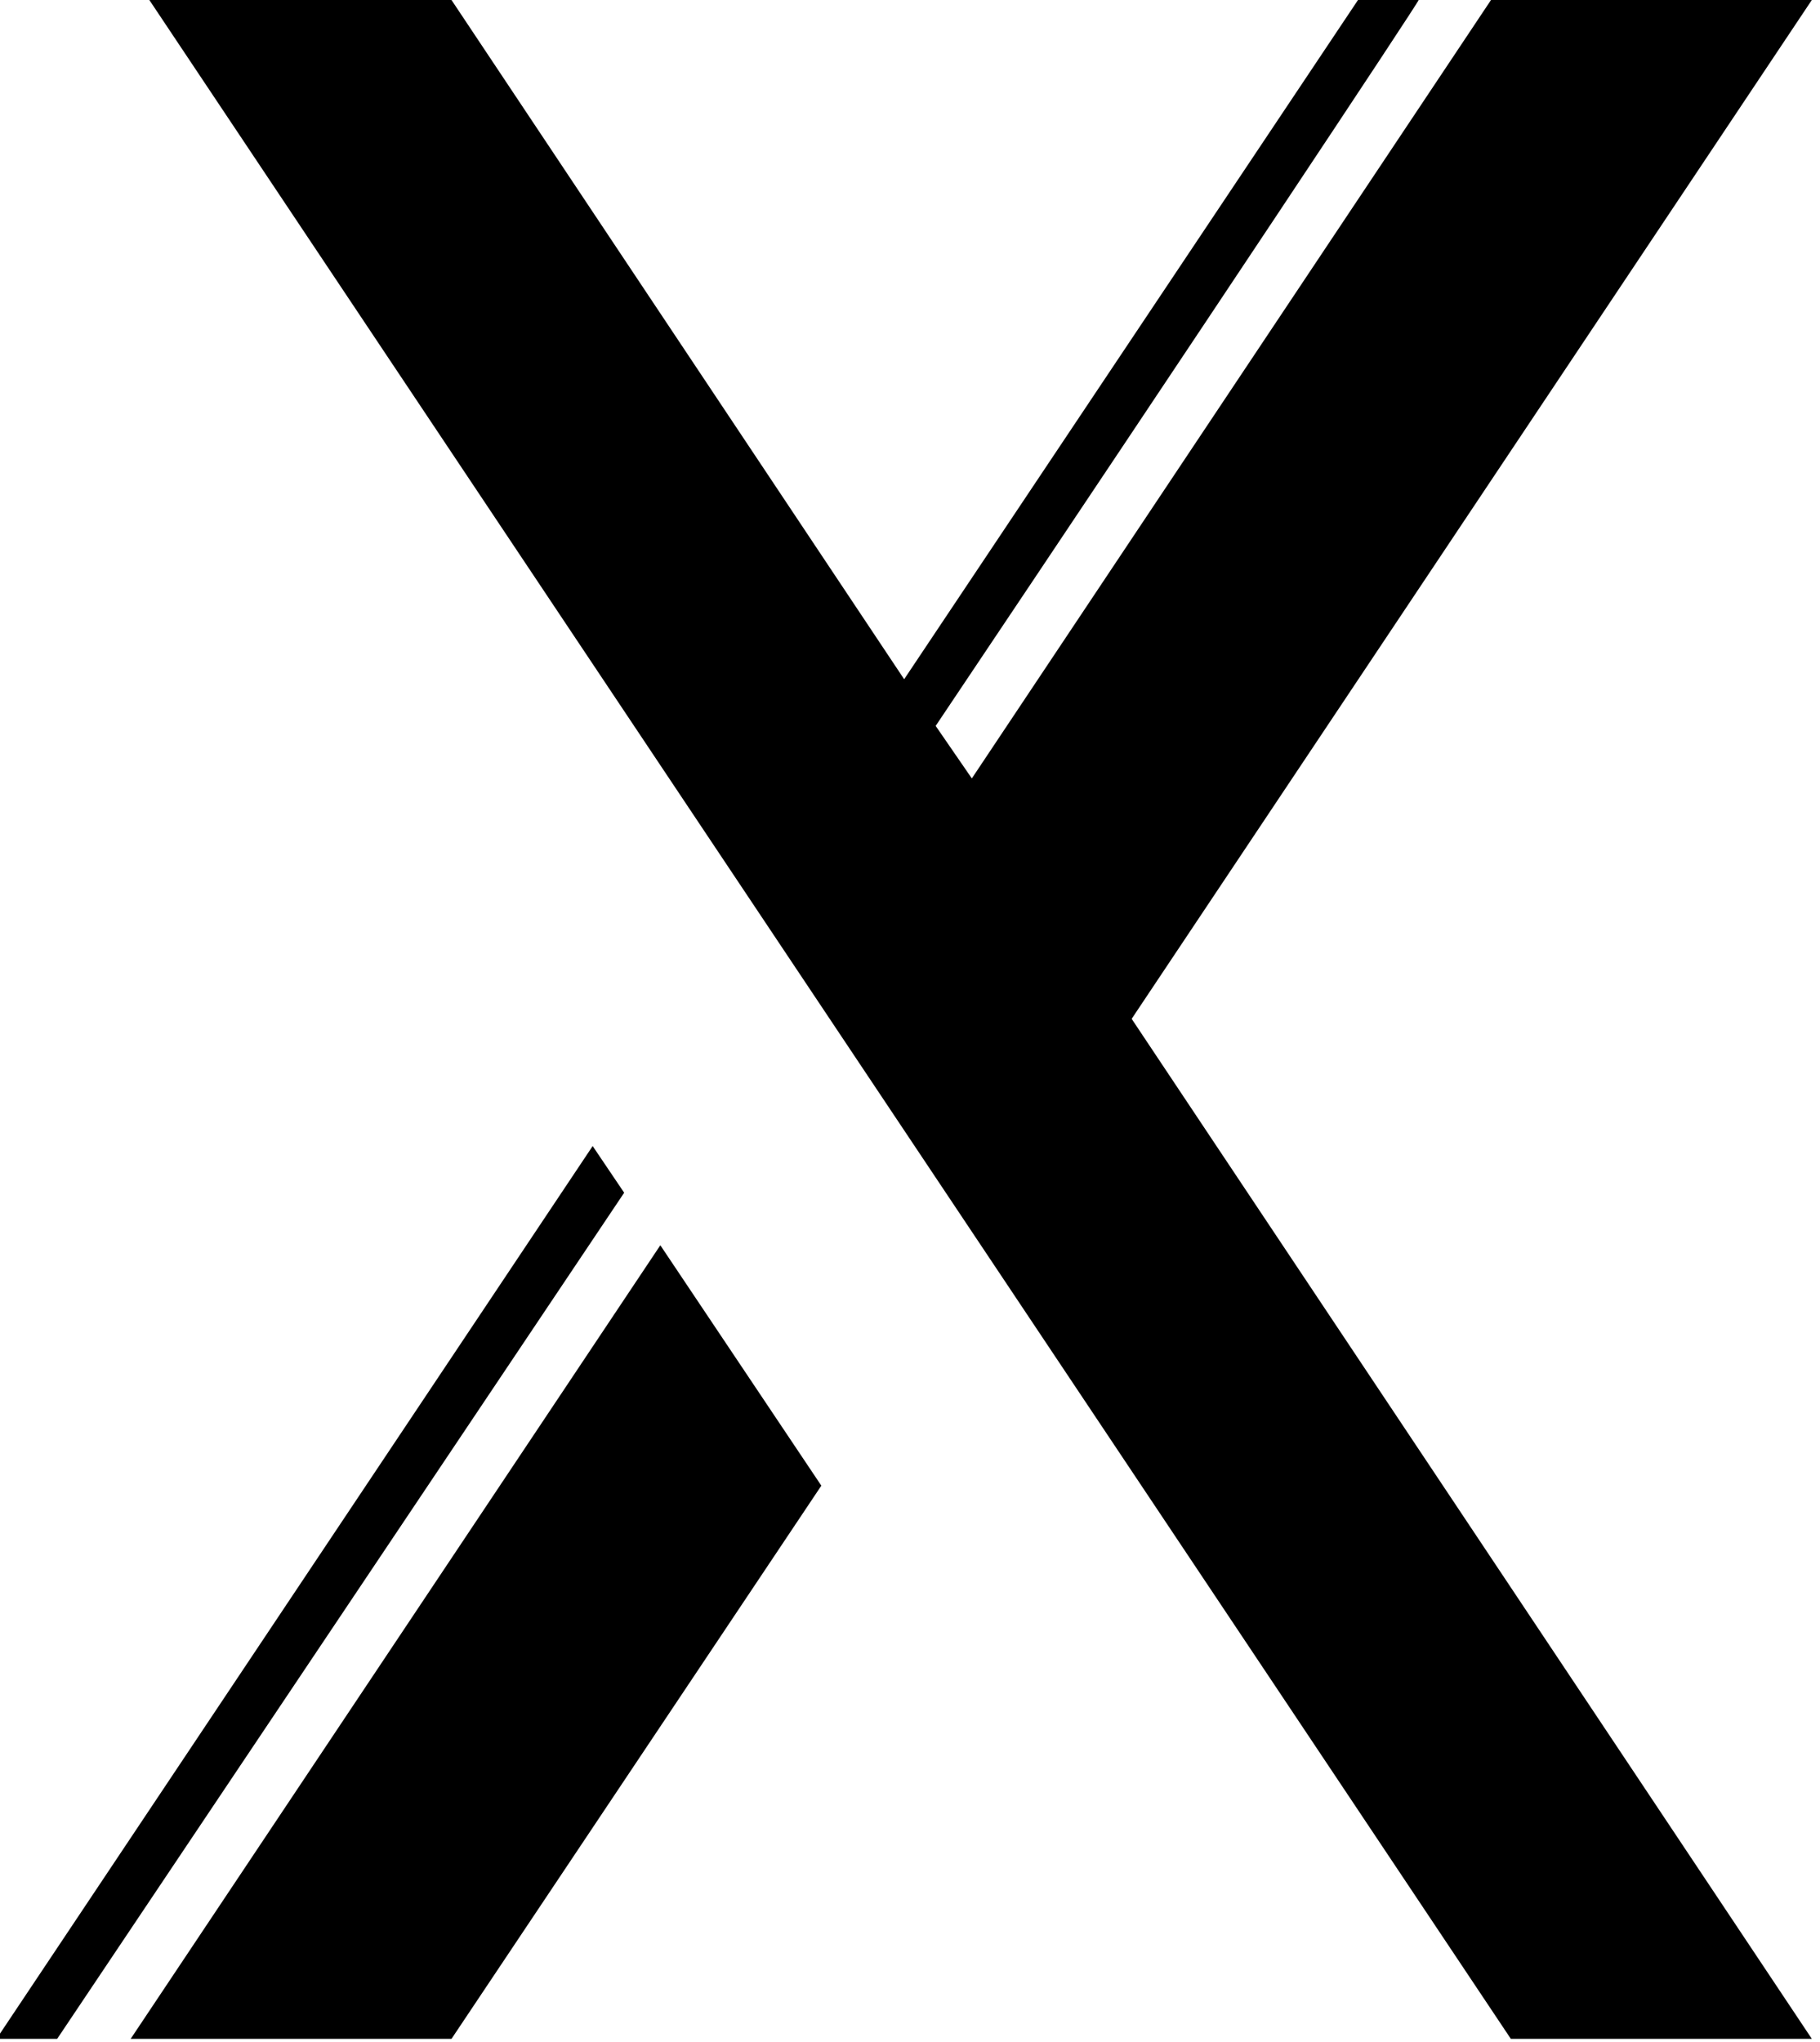 <svg version="1.2" xmlns="http://www.w3.org/2000/svg" viewBox="0 0 156 175" width="156" height="175"><style></style><path fill-rule="evenodd" d="m38.7 0l38.8 58.2 38.9-58.2h5.2c0 0.2-18.8 28.5-41.4 62.2l3.1 4.5 44.5-66.7h27.5l-58.3 87.3 58.3 87.4h-25.8l-116.7-174.7zm0 174.7h-27.5l45.4-68 13.8 20.6zm-33.8 0h-5.2l51.1-76.5 2.7 4c-25.6 38.2-48.6 72.5-48.6 72.5z"/></svg>